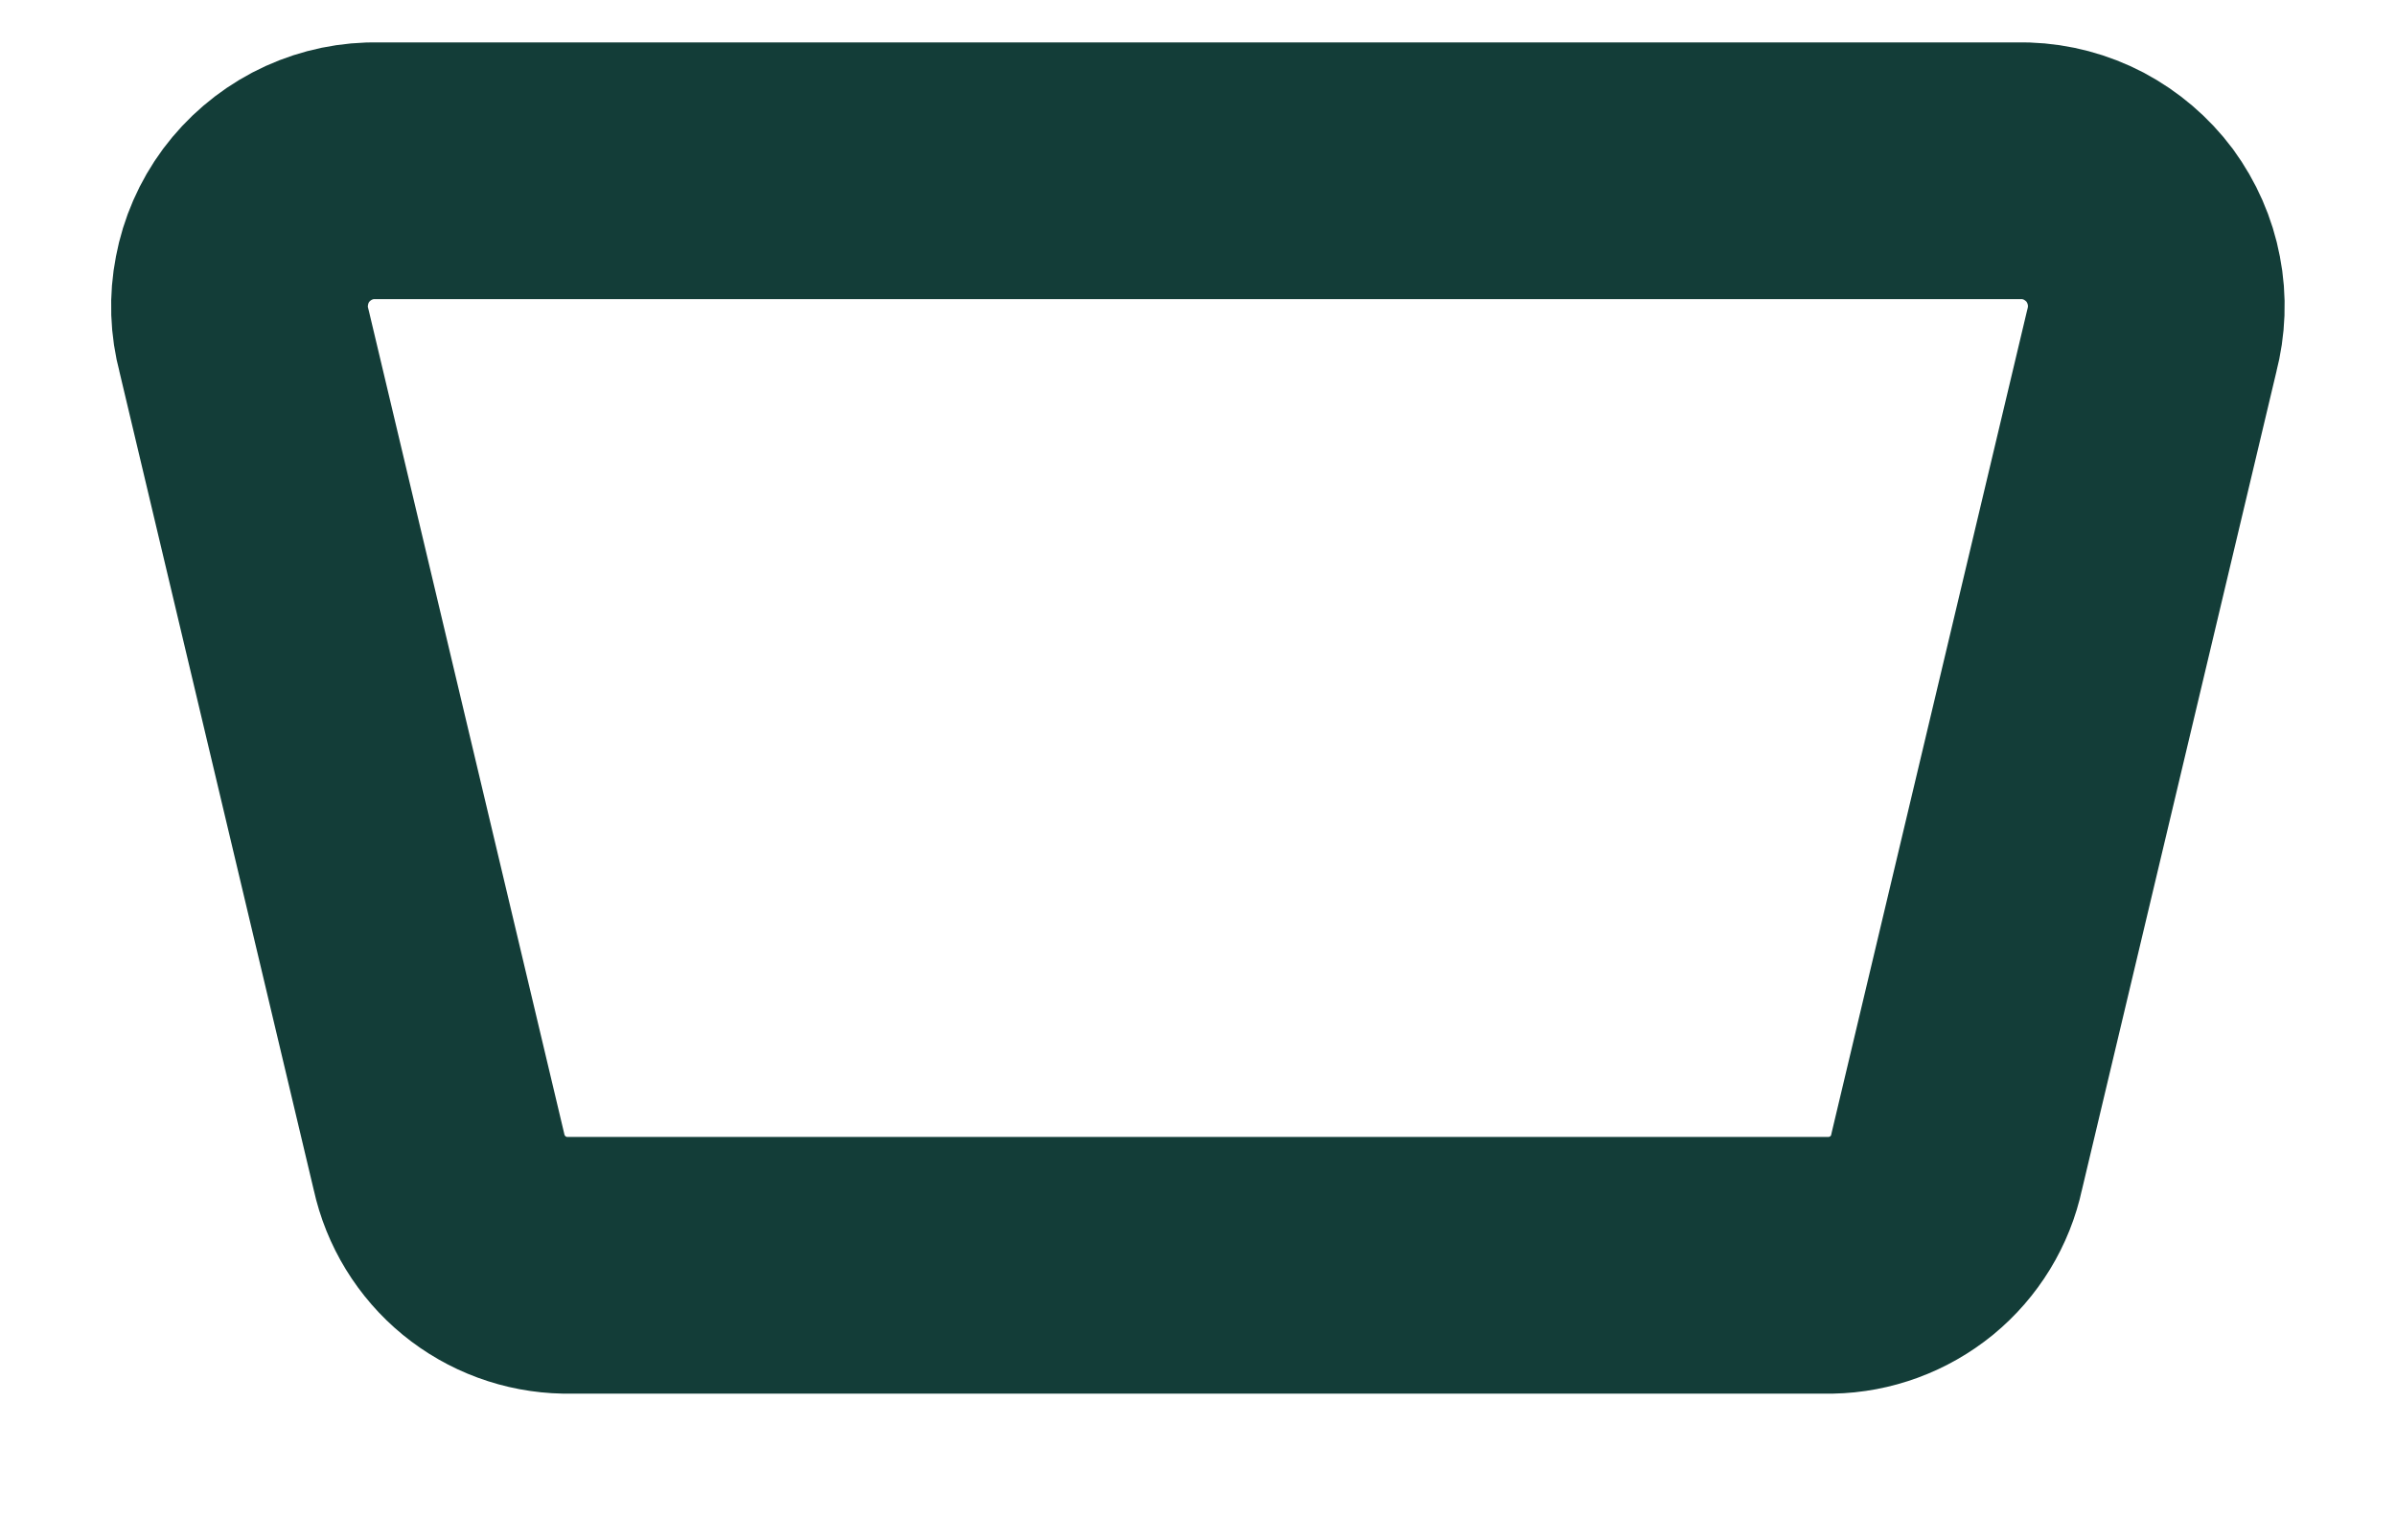 <svg width="14" height="9" viewBox="0 0 14 9" fill="none" xmlns="http://www.w3.org/2000/svg">
<path d="M10.696 7.394H3.303C3.129 7.391 2.962 7.329 2.829 7.22C2.695 7.11 2.602 6.958 2.565 6.789L1.426 1.992C1.395 1.877 1.391 1.757 1.414 1.64C1.436 1.523 1.484 1.413 1.555 1.317C1.626 1.222 1.717 1.144 1.823 1.088C1.928 1.033 2.044 1.002 2.163 0.998H11.836C11.955 1.002 12.071 1.033 12.176 1.088C12.281 1.144 12.373 1.222 12.444 1.317C12.514 1.413 12.563 1.523 12.585 1.64C12.608 1.757 12.603 1.877 12.573 1.992L11.433 6.789C11.397 6.958 11.304 7.11 11.17 7.22C11.036 7.329 10.869 7.391 10.696 7.394Z" stroke="#133D38" stroke-width="1.5" stroke-linecap="round" stroke-linejoin="round"/>
</svg>

